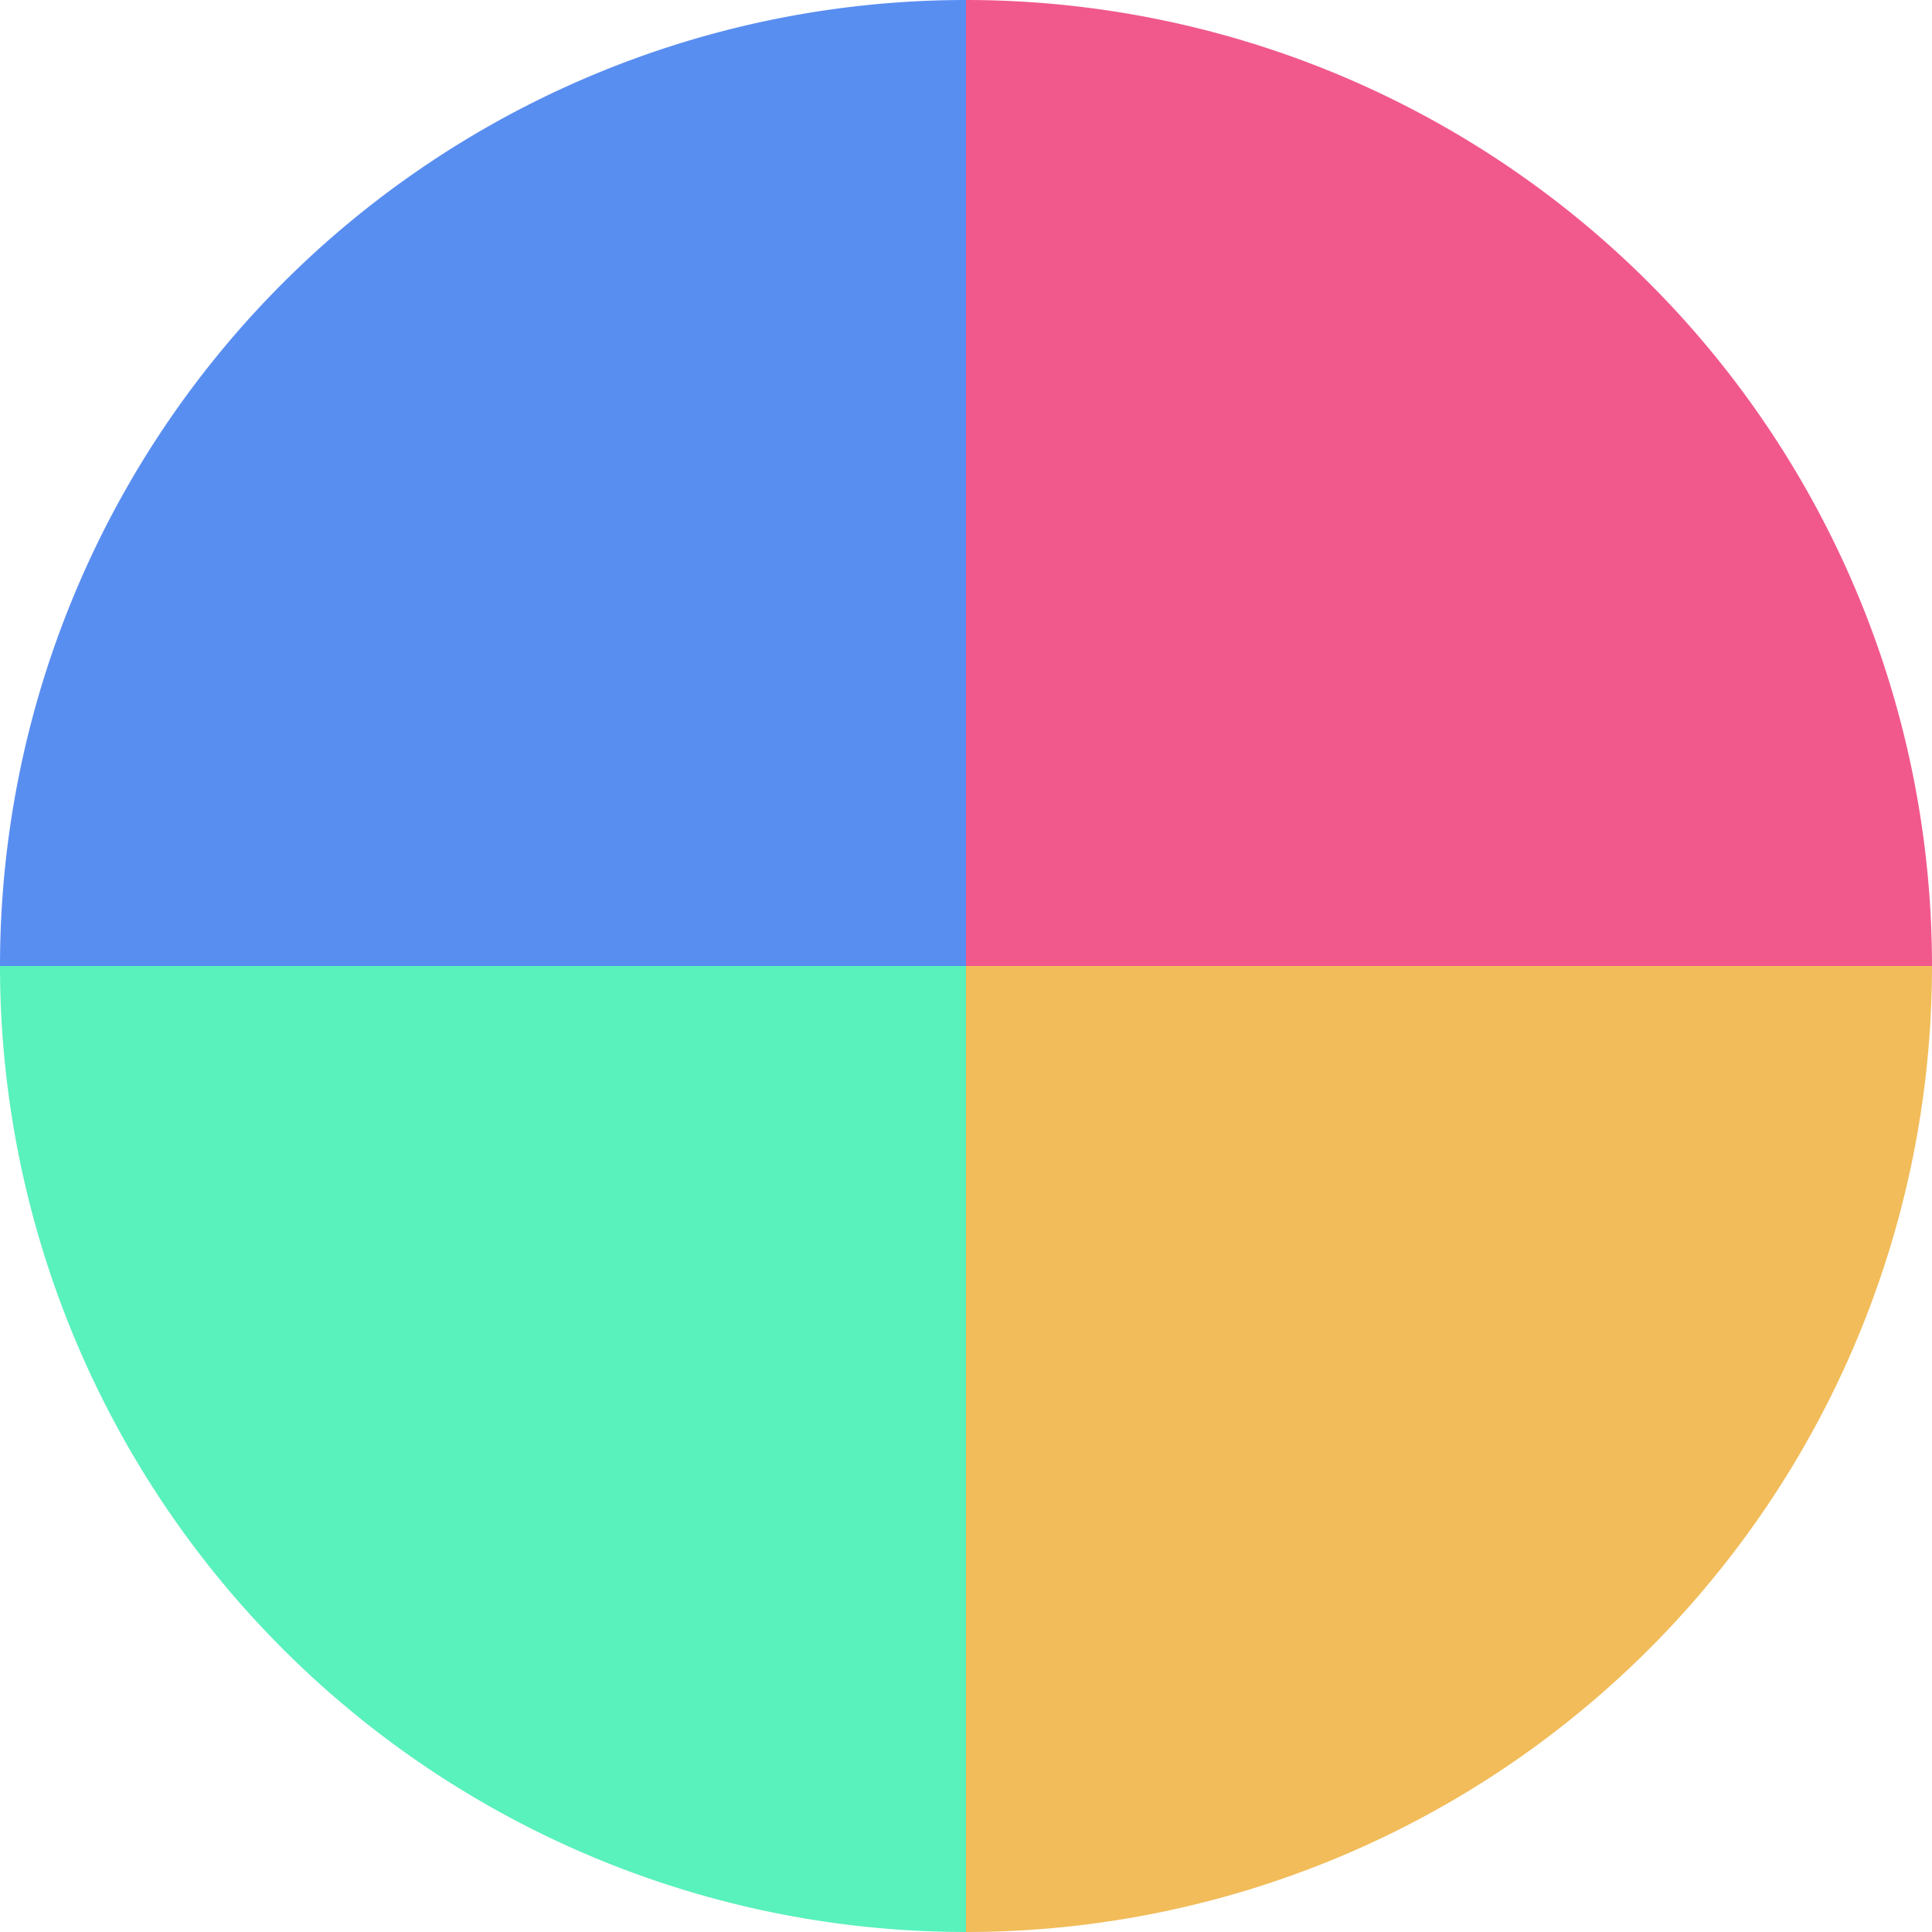 <?xml version="1.0" standalone="no"?>
<svg width="500" height="500" viewBox="-1 -1 2 2" xmlns="http://www.w3.org/2000/svg">
        <path d="M 0 -1 
             A 1,1 0 0,1 1 0             L 0,0
             z" fill="#f1598c" />
            <path d="M 1 0 
             A 1,1 0 0,1 0 1             L 0,0
             z" fill="#f1bc59" />
            <path d="M 0 1 
             A 1,1 0 0,1 -1 0             L 0,0
             z" fill="#59f1bc" />
            <path d="M -1 0 
             A 1,1 0 0,1 -0 -1             L 0,0
             z" fill="#598ef1" />
    </svg>
